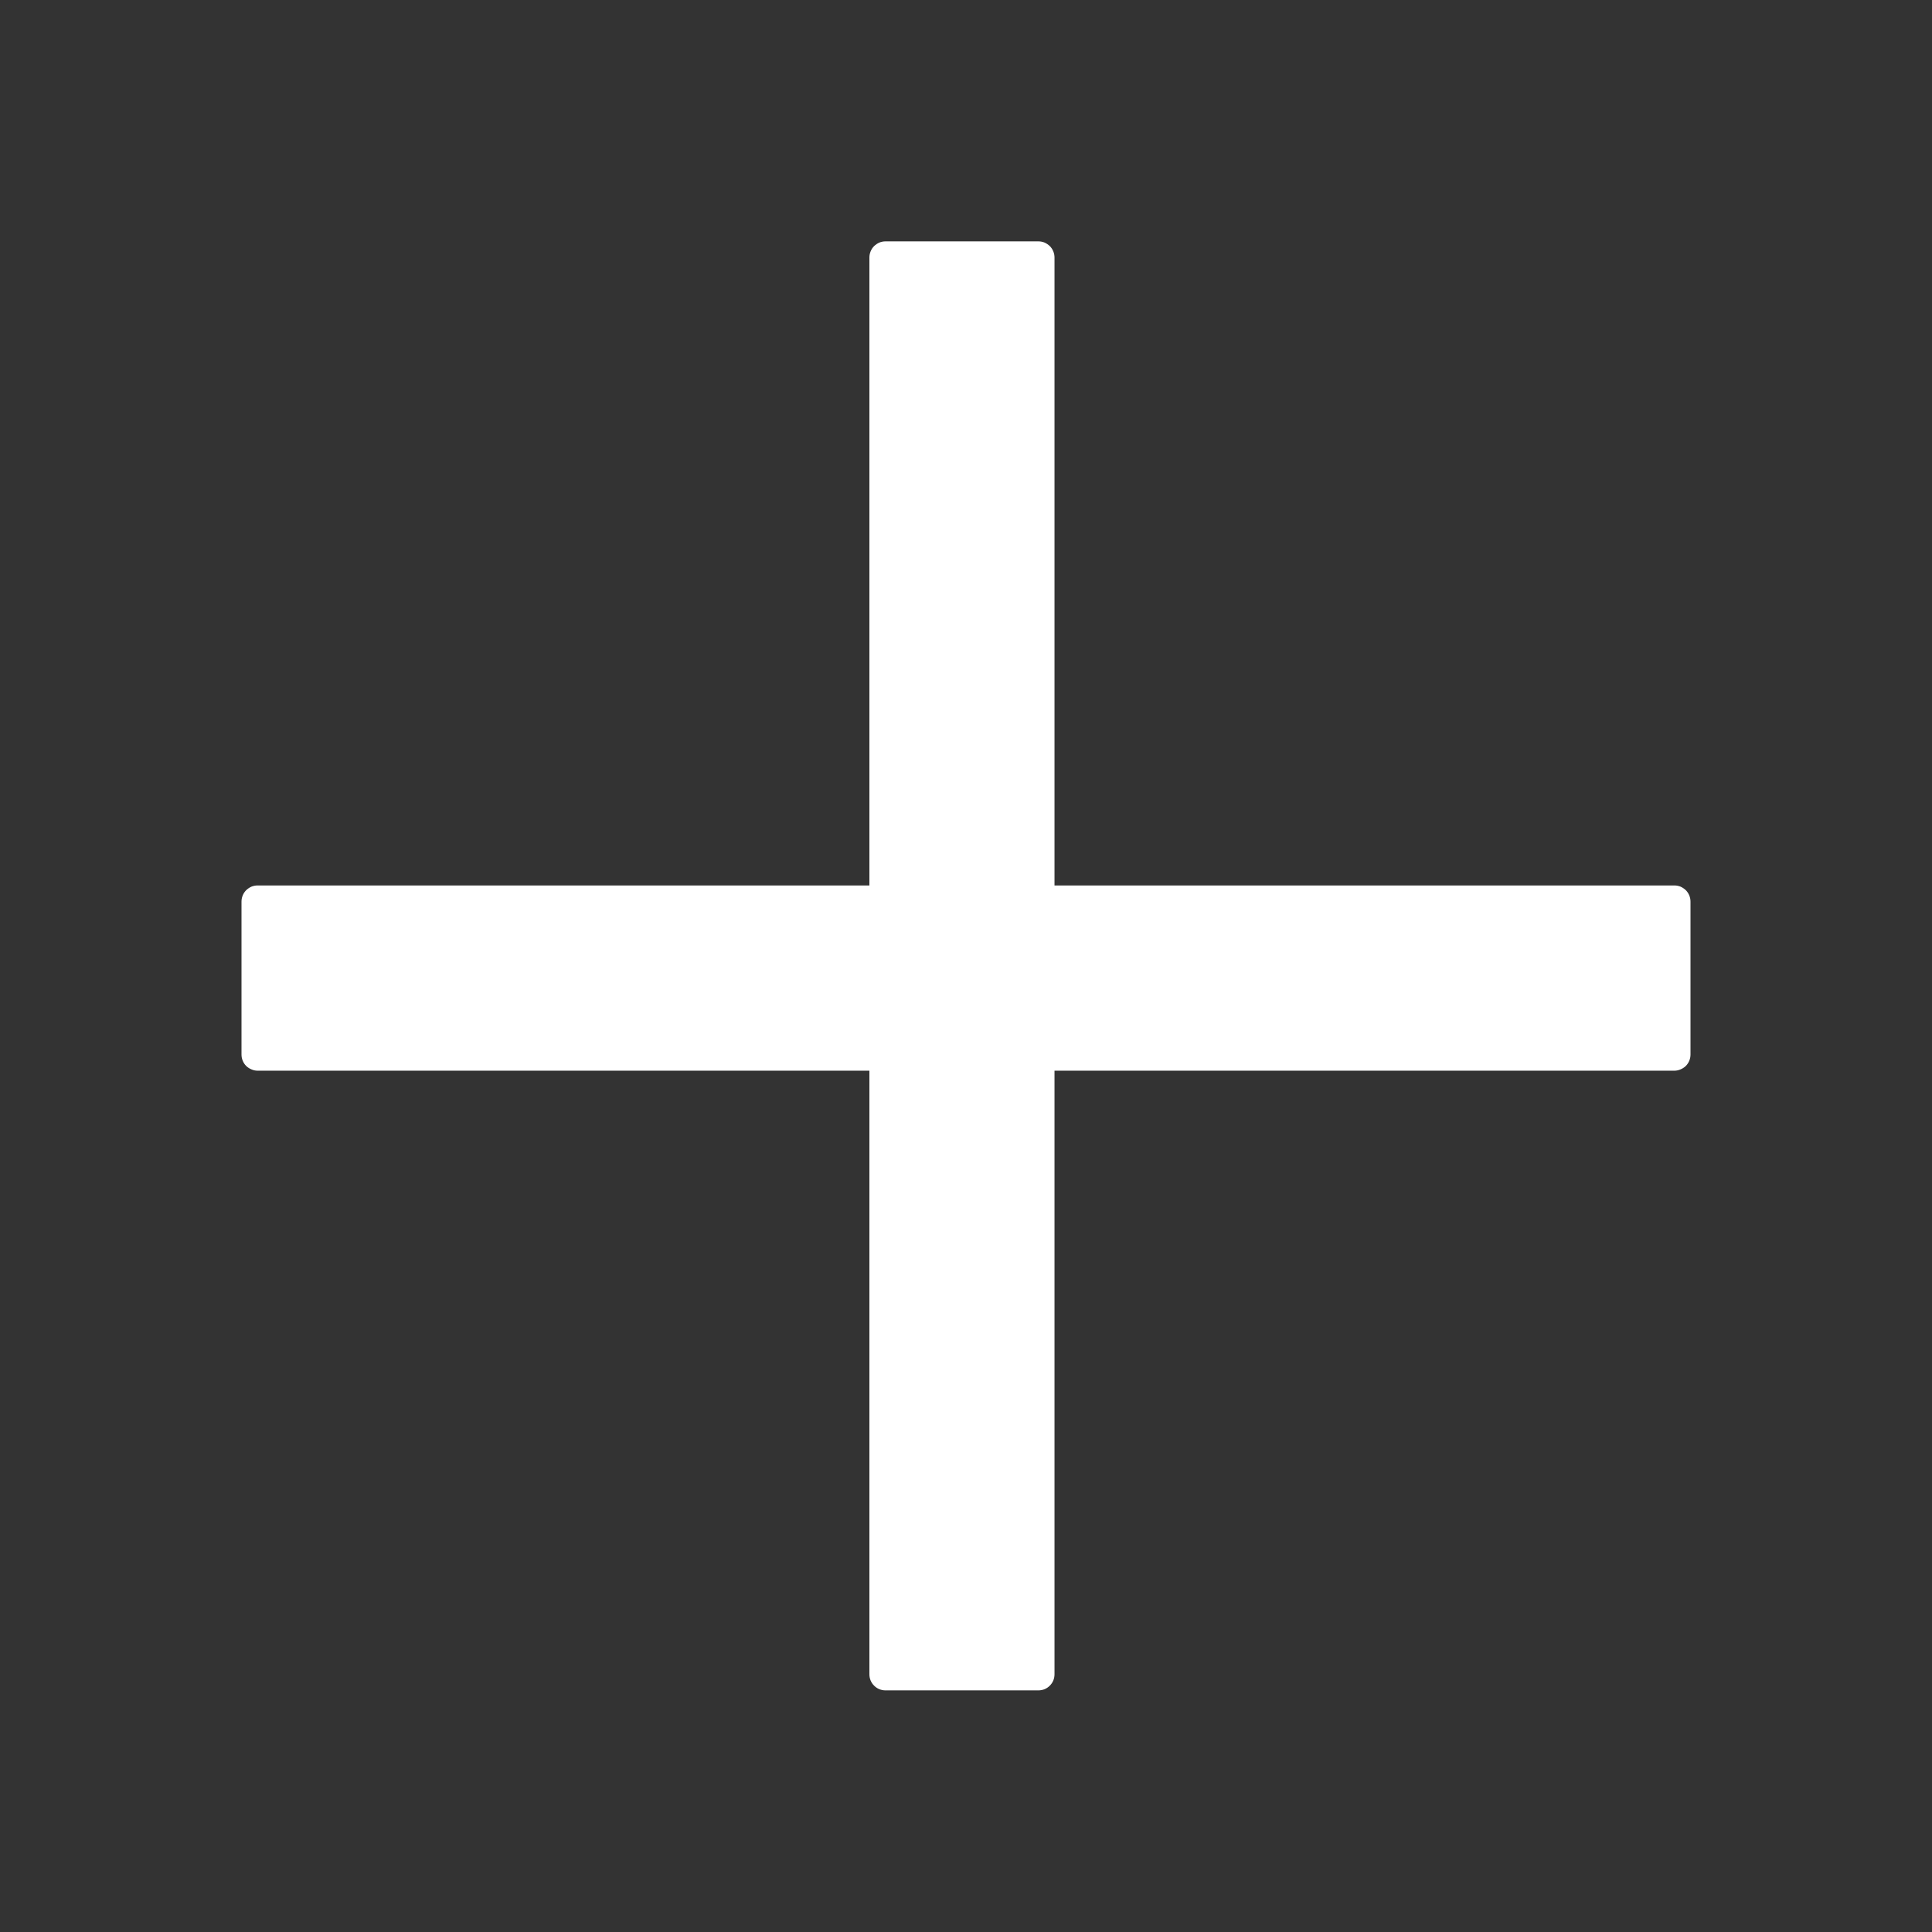 <svg xmlns="http://www.w3.org/2000/svg" fill="none" viewBox="0 0 16 16" class="design-iconfont">
  <rect x="0" y="0" width="16" height="16" fill="#333333" stroke="none"/>
  <path d="M7.2,8.867L7.2,13.866Q7.2,13.892,7.21,13.917Q7.22,13.941,7.239,13.96Q7.258,13.979,7.282,13.989Q7.307,13.999,7.333,13.999L8.6,13.999Q8.626,13.999,8.651,13.989Q8.675,13.979,8.694,13.96Q8.713,13.941,8.723,13.917Q8.733,13.892,8.733,13.866L8.733,8.867L13.867,8.867Q13.893,8.867,13.918,8.856Q13.942,8.846,13.961,8.828Q13.98,8.809,13.99,8.784Q14,8.76,14,8.733L14,7.467Q14,7.44,13.99,7.416Q13.98,7.391,13.961,7.372Q13.942,7.354,13.918,7.343Q13.893,7.333,13.867,7.333L8.733,7.333L8.733,2.133Q8.733,2.106,8.723,2.082Q8.713,2.057,8.694,2.038Q8.675,2.02,8.651,2.009Q8.626,1.999,8.6,1.999L7.333,1.999Q7.307,1.999,7.282,2.009Q7.258,2.02,7.239,2.038Q7.22,2.057,7.21,2.082Q7.2,2.106,7.2,2.133L7.2,7.333L2.133,7.333Q2.107,7.333,2.082,7.343Q2.058,7.354,2.039,7.372Q2.02,7.391,2.01,7.416Q2,7.44,2,7.467L2,8.733Q2,8.76,2.01,8.784Q2.02,8.809,2.039,8.828Q2.058,8.846,2.082,8.856Q2.107,8.867,2.133,8.867L7.2,8.867Z" fill-rule="evenodd" fill="#FFF"/>
</svg>
